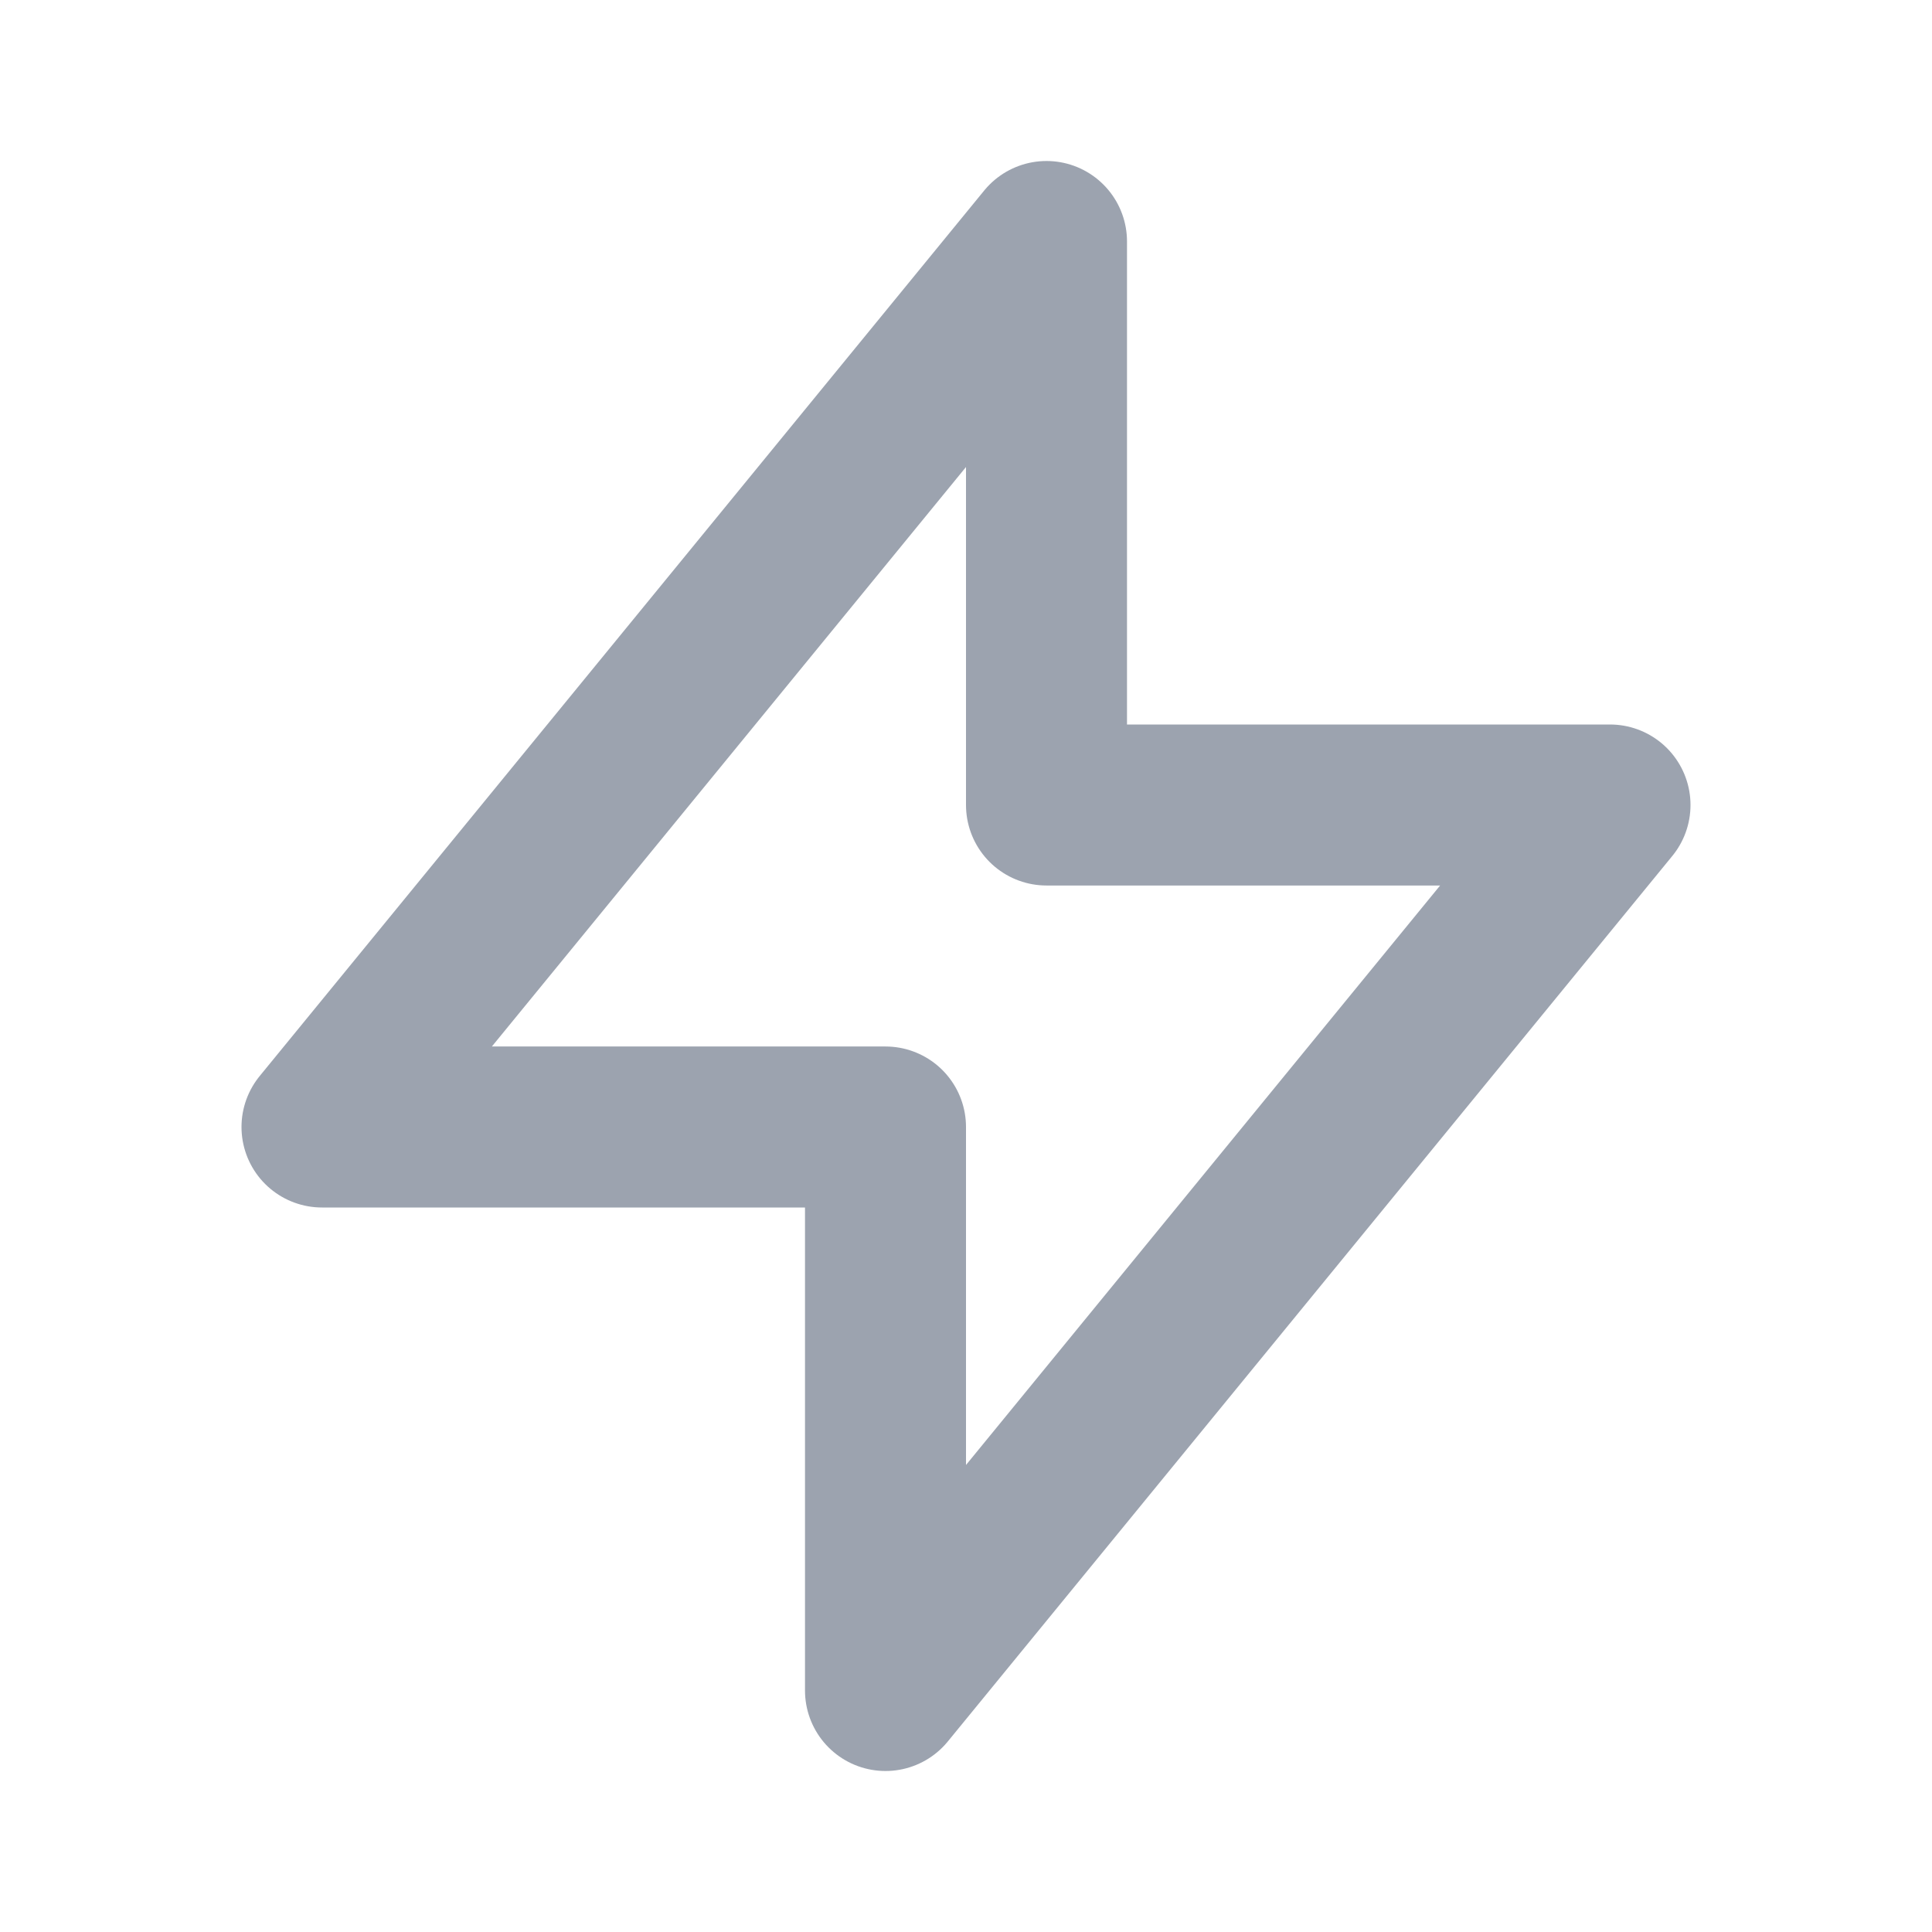 <svg width="24" height="24" viewBox="0 0 24 24" fill="none" xmlns="http://www.w3.org/2000/svg">
<path d="M13 10V3L4 14H11L11 21L20 10L13 10Z" stroke="#9CA3AF" stroke-width="2" stroke-linecap="round" stroke-linejoin="round"/>
</svg>
